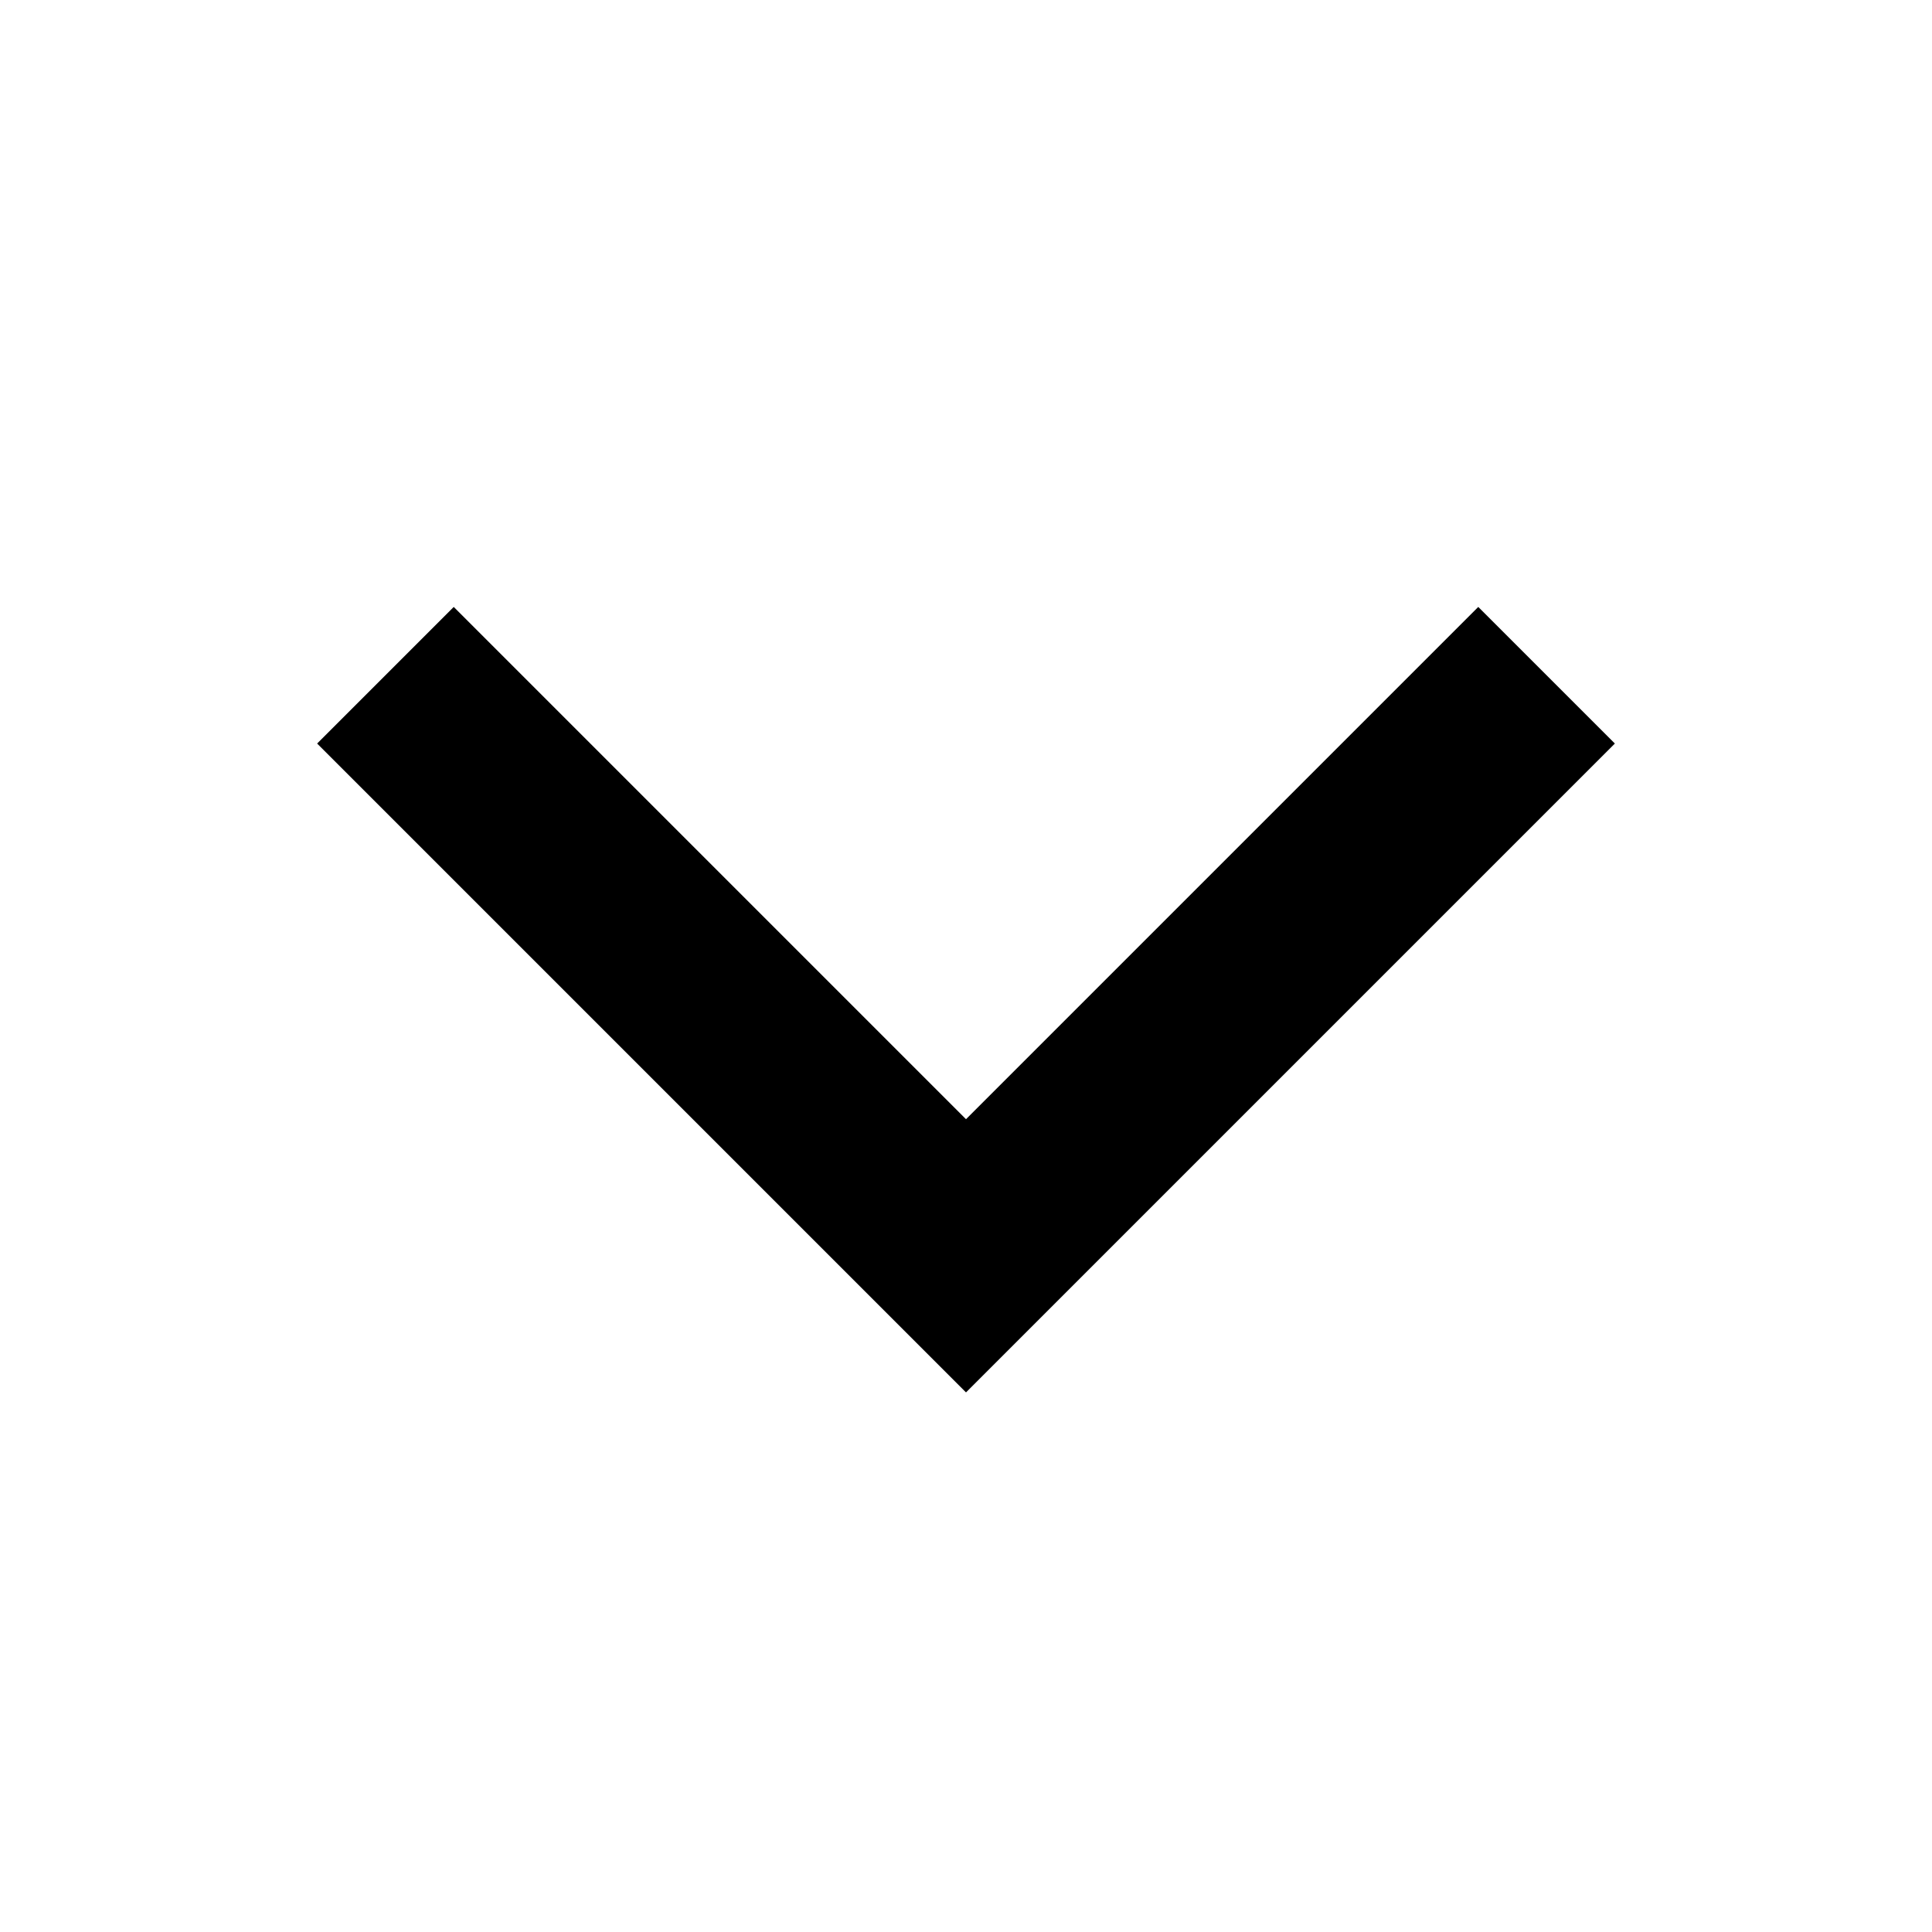 <?xml version="1.0" encoding="UTF-8"?><svg xmlns="http://www.w3.org/2000/svg" width="20" height="20" viewBox="2 2 20 20"><path d="M17.303 8.283L12 13.586 6.697 8.283 5.283 9.697 12 16.414l6.717-6.717z"/></svg>